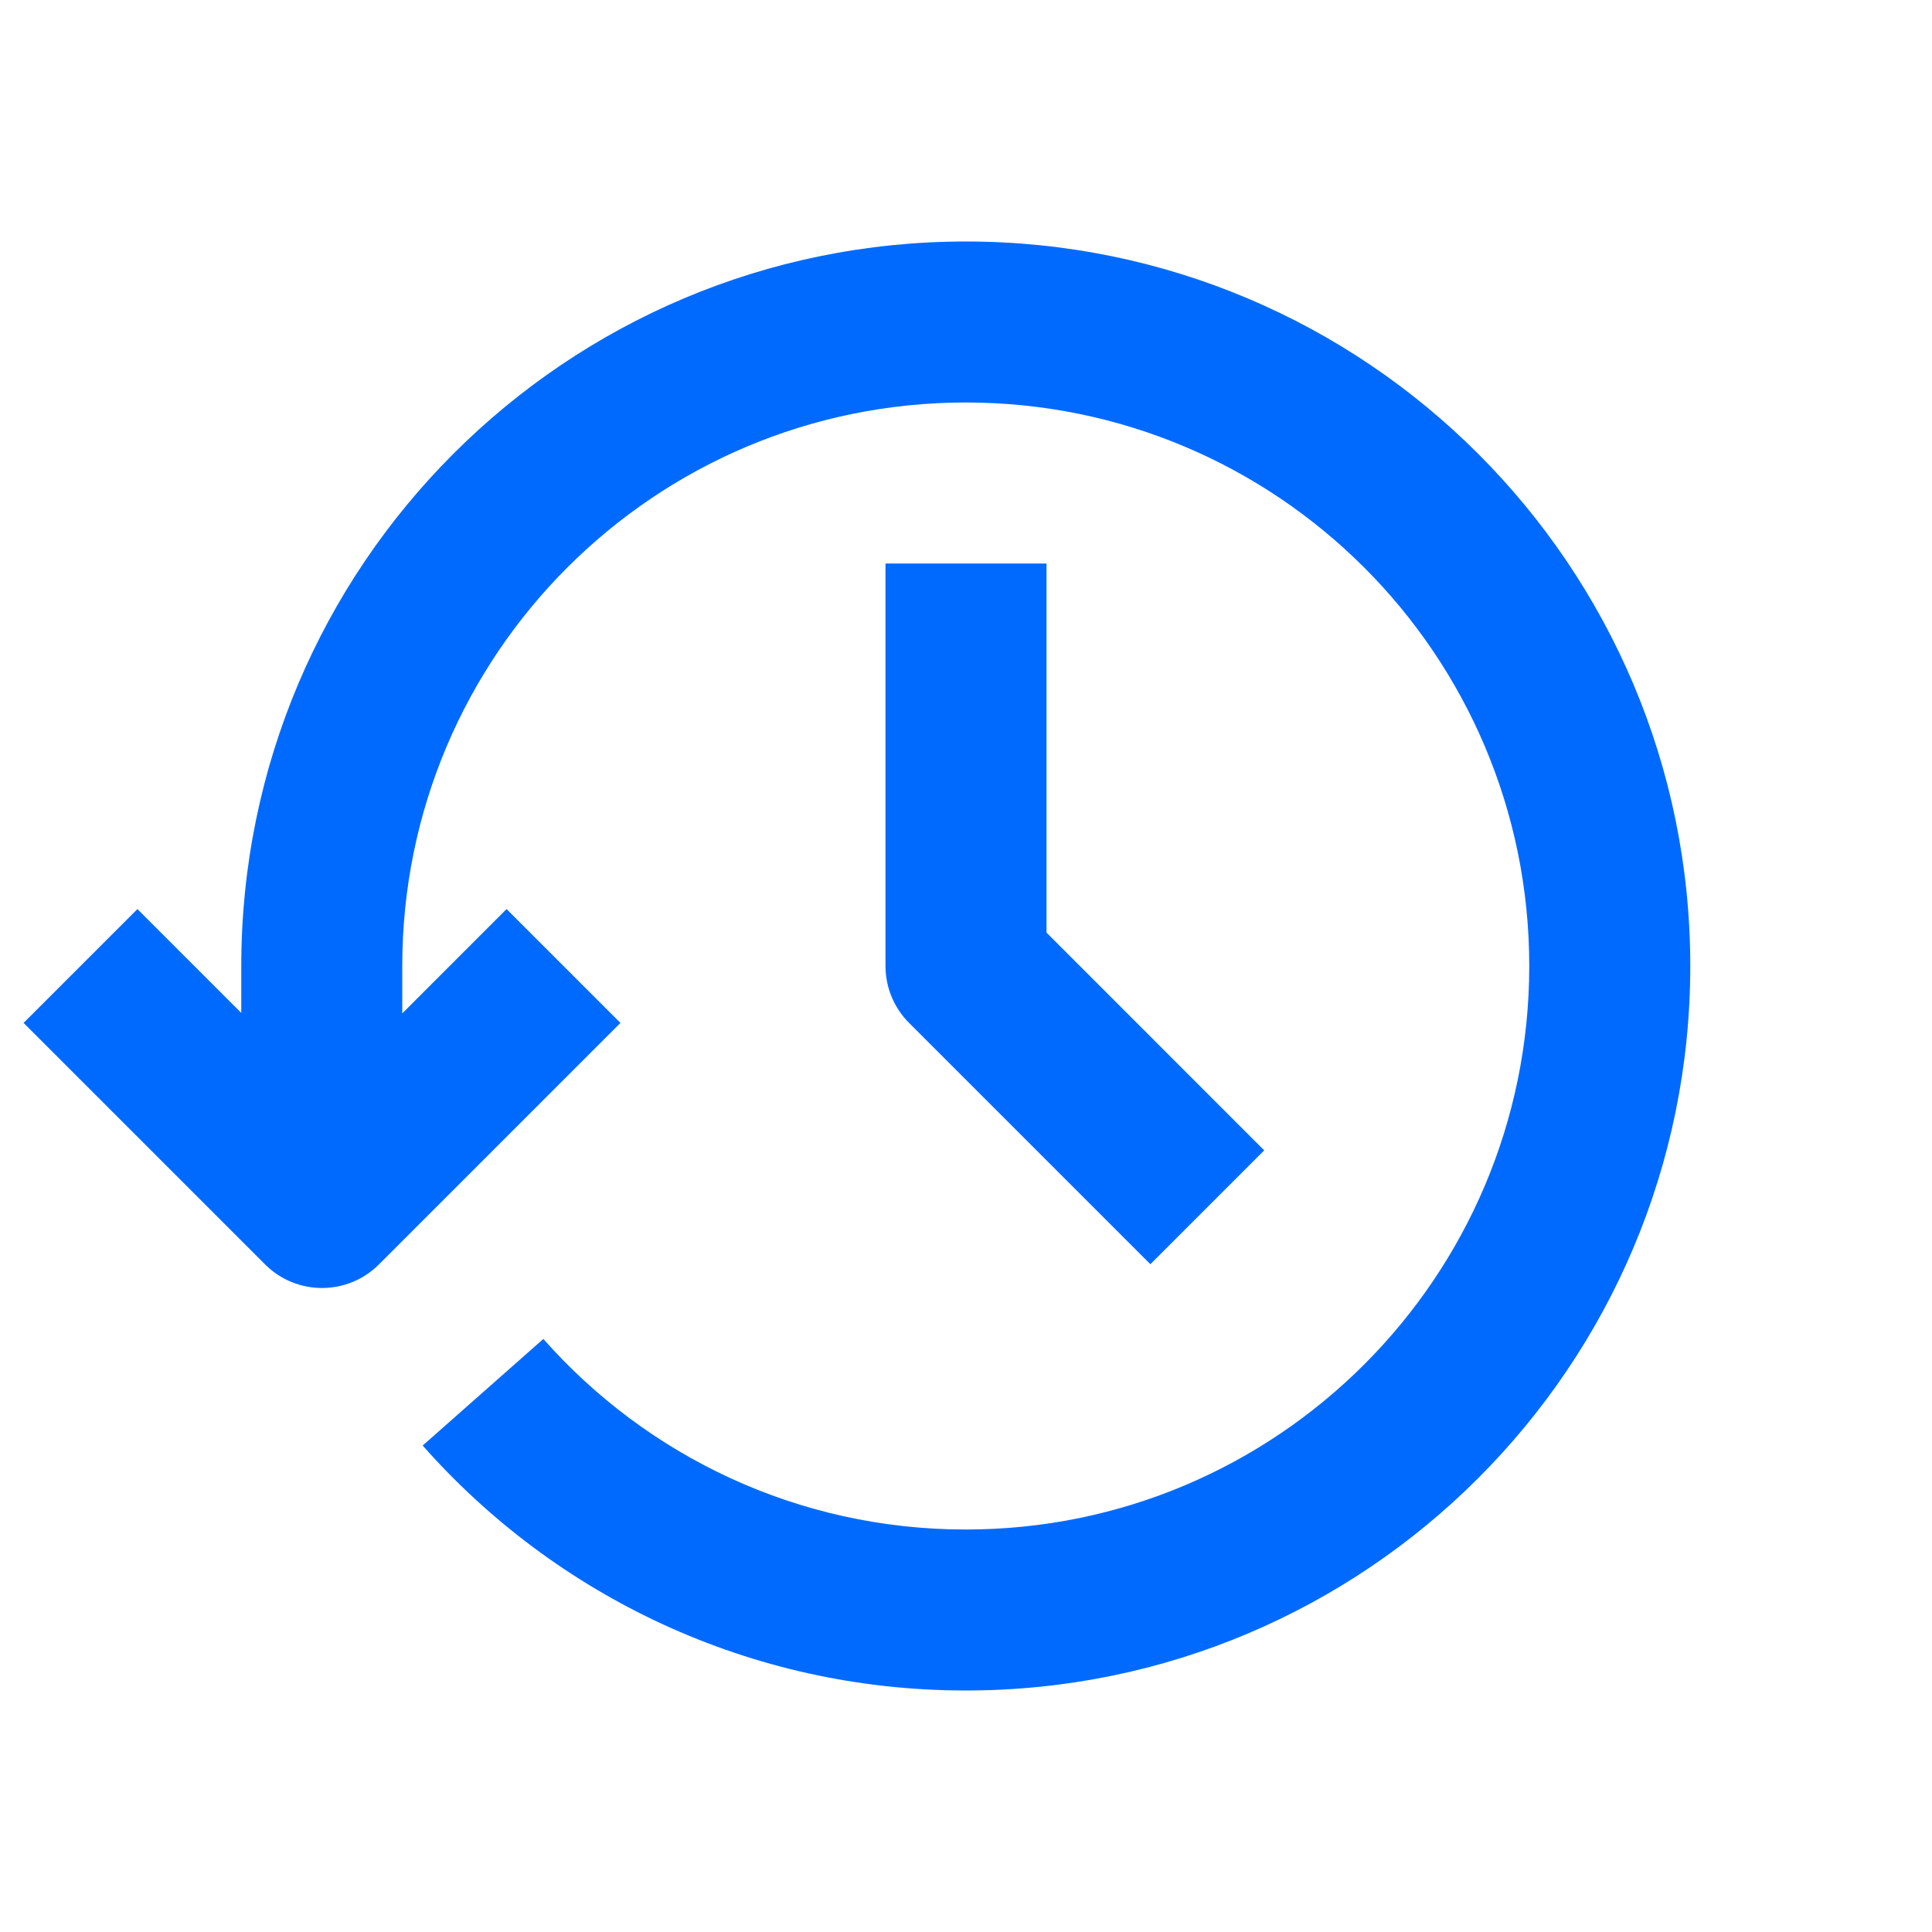 <svg width="52" height="52" viewBox="0 0 52 52" fill="none" xmlns="http://www.w3.org/2000/svg">
<g clip-path="url(#clip0_62_108)">
<path d="M25.994 10.833C17.617 10.833 10.827 17.624 10.827 26V27.276L13.634 24.468L16.699 27.532L10.199 34.032C9.353 34.878 7.981 34.878 7.135 34.032L0.635 27.532L3.699 24.468L6.494 27.263V26C6.494 15.23 15.224 6.5 25.994 6.5C36.763 6.5 45.494 15.23 45.494 26C45.494 36.77 36.763 45.5 25.994 45.5C20.173 45.5 14.946 42.947 11.376 38.907L14.624 36.038C17.406 39.186 21.467 41.167 25.994 41.167C34.37 41.167 41.16 34.376 41.16 26C41.16 17.624 34.37 10.833 25.994 10.833Z" fill="#006AFF"/>
<path d="M23.833 26V15.167H28.167V25.102L34.026 30.962L30.962 34.026L24.468 27.532C24.062 27.126 23.833 26.575 23.833 26Z" fill="#006AFF"/>
</g>
<defs>
<clipPath id="clip0_62_108">
<rect width="52" height="52" fill="white"/>
</clipPath>
</defs>
</svg>

